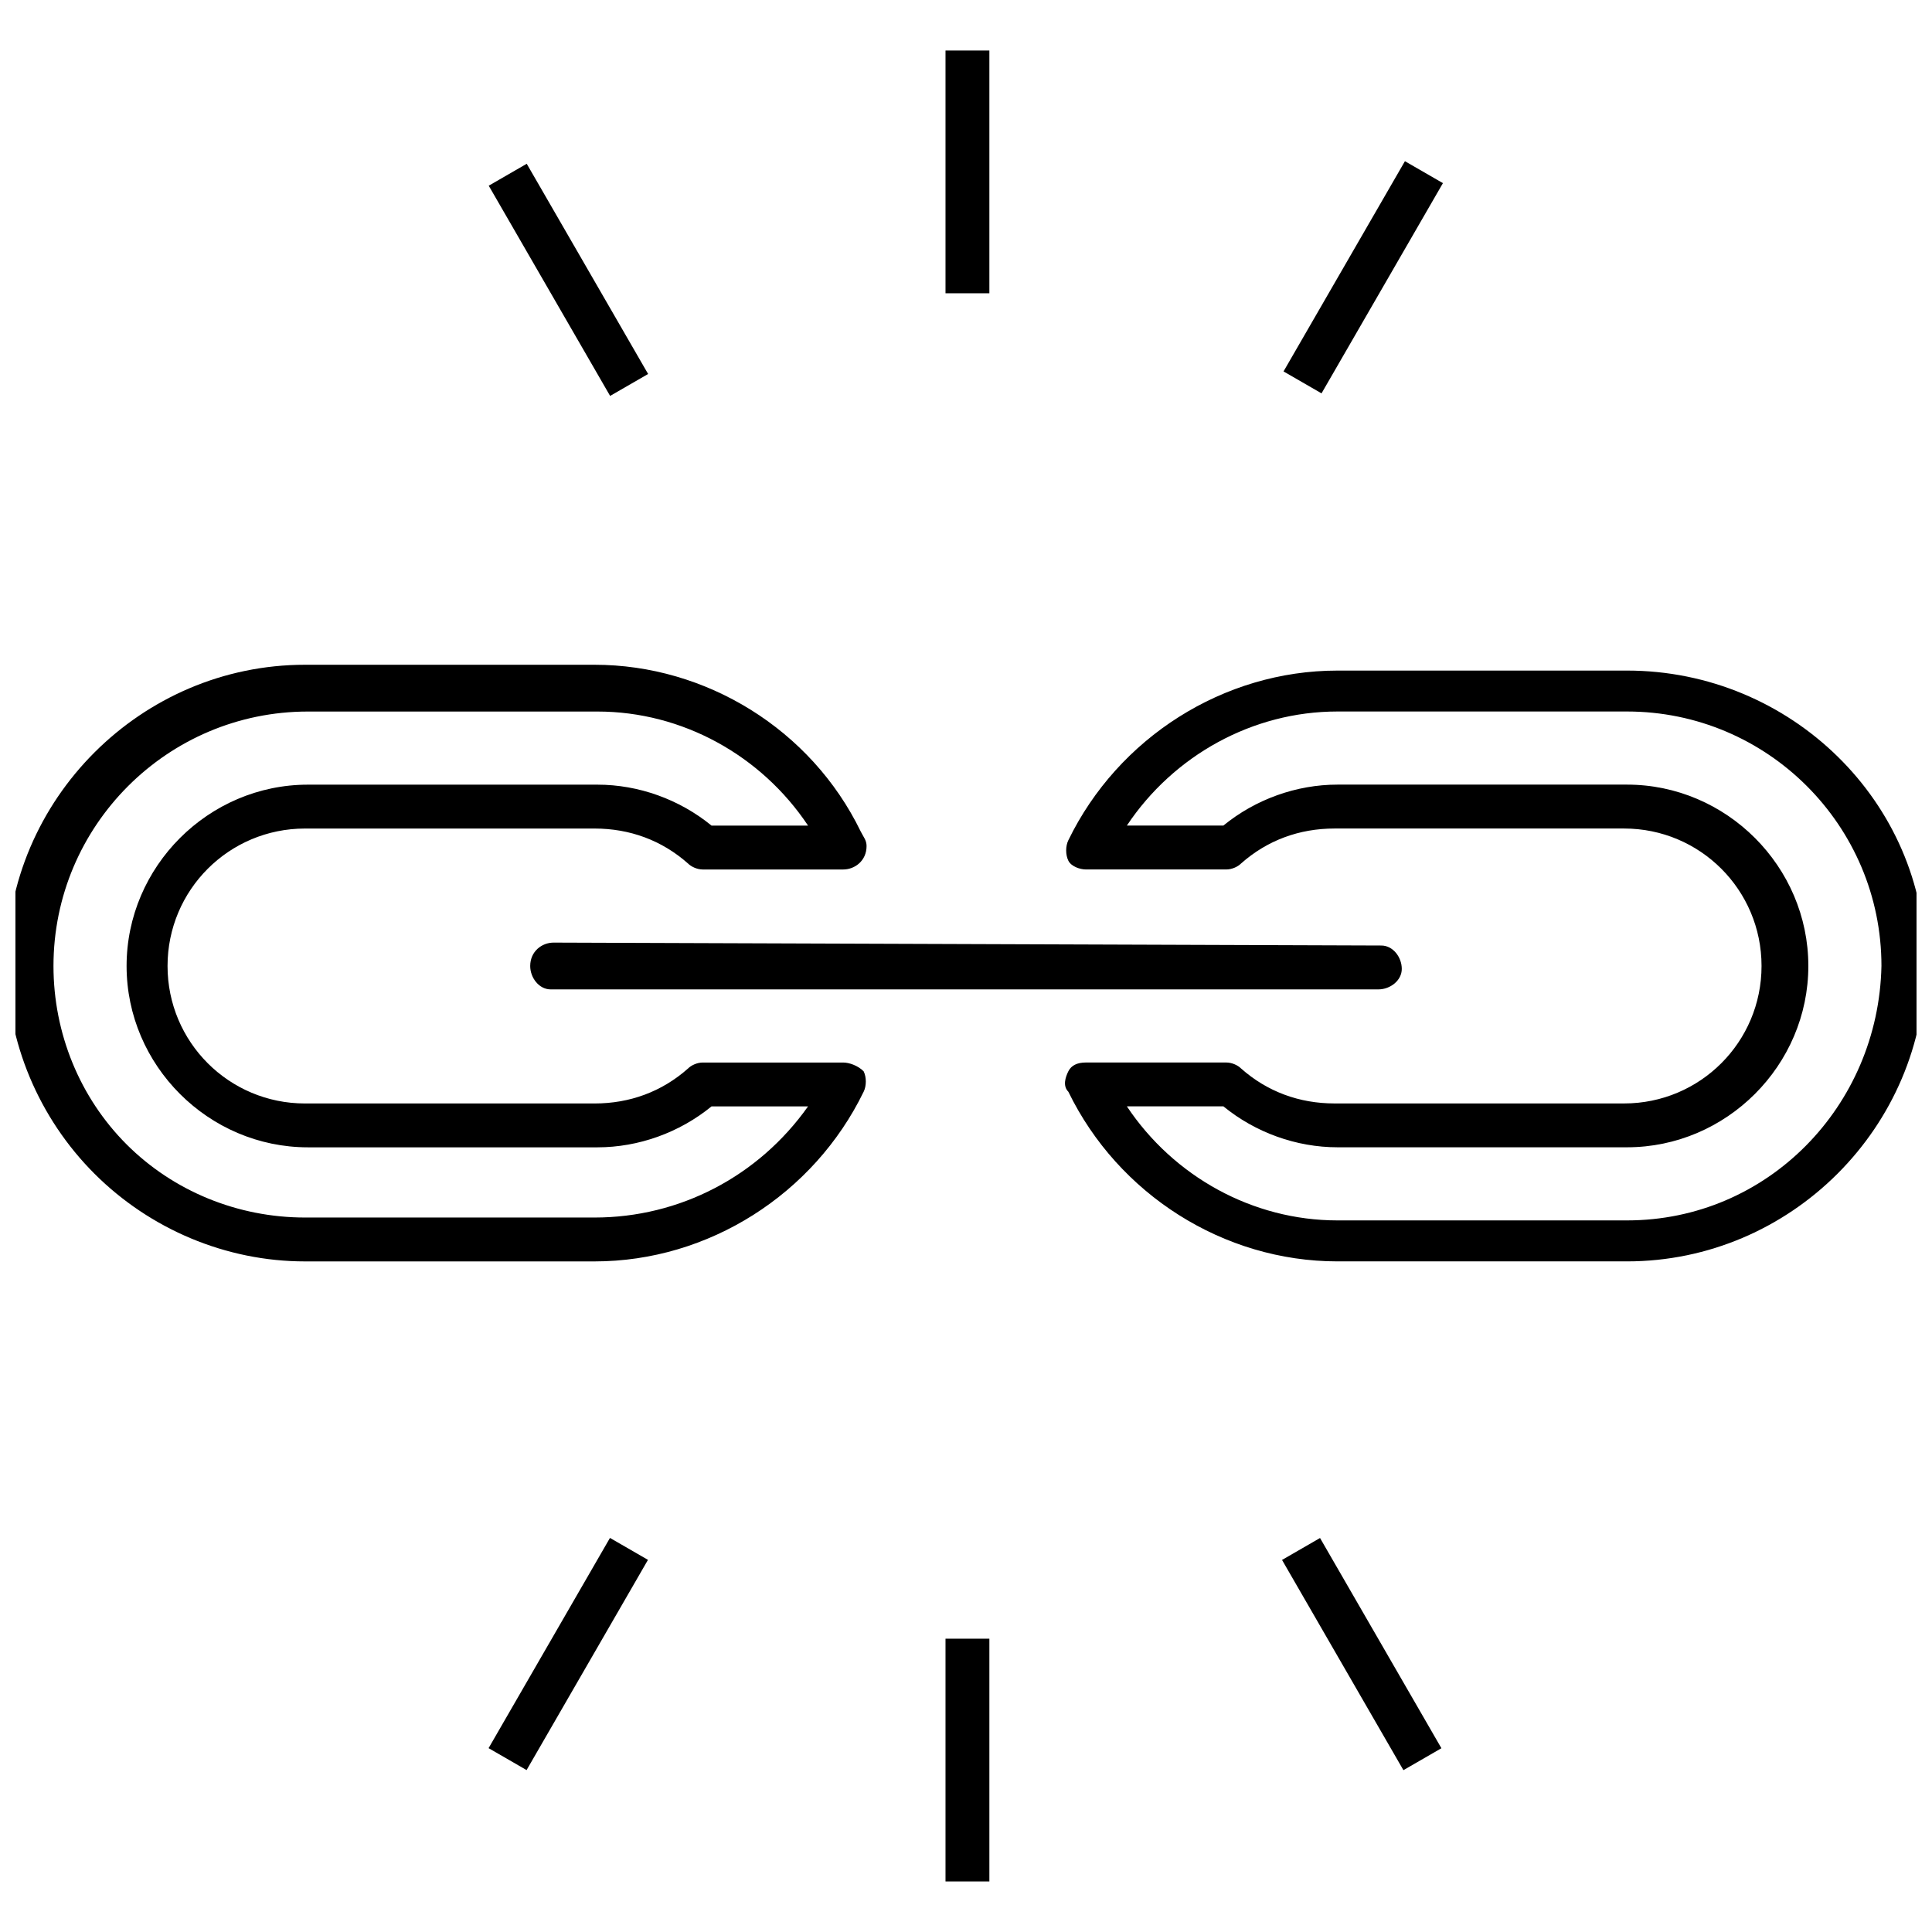 <?xml version="1.0" encoding="UTF-8"?>
<!-- Uploaded to: ICON Repo, www.svgrepo.com, Generator: ICON Repo Mixer Tools -->
<svg width="800px" height="800px" version="1.1" viewBox="144 144 512 512" xmlns="http://www.w3.org/2000/svg">
 <defs>
  <clipPath id="b">
   <path d="m426 321h225.9v158h-225.9z"/>
  </clipPath>
  <clipPath id="a">
   <path d="m148.09 320h225.91v159h-225.91z"/>
  </clipPath>
 </defs>
 <g clip-path="url(#b)">
  <path d="m575.17 321.71h-76.734c-30.23 0-58.133 17.828-71.309 44.957-0.773 1.551-0.773 3.875 0 5.426 0.773 1.551 3.102 2.324 4.652 2.324h37.203c1.551 0 3.102-0.773 3.875-1.551 6.977-6.199 15.5-9.301 24.805-9.301h76.734c20.152 0 36.43 16.277 36.43 36.43s-16.277 36.43-36.43 36.43h-76.734c-9.301 0-17.828-3.102-24.805-9.301-0.773-0.773-2.324-1.551-3.875-1.551h-37.203c-2.324 0-3.875 0.773-4.652 2.324-0.773 1.551-1.551 3.875 0 5.426 13.176 27.129 41.078 44.957 71.309 44.957h76.734c43.406 0 79.059-35.652 79.059-79.059 0.004-42.633-35.652-77.512-79.059-77.512zm0 145.71v6.199-6.199h-76.734c-22.477 0-43.406-11.625-55.805-30.23h25.578c8.527 6.977 19.379 10.852 30.23 10.852h76.734c26.352 0 48.055-21.703 48.055-48.055 0-26.352-21.703-48.055-48.055-48.055h-76.734c-10.852 0-21.703 3.875-30.23 10.852h-25.578c12.402-18.602 33.328-30.23 55.805-30.23h76.734c37.203 0 67.434 30.23 67.434 67.434-0.773 37.207-30.227 67.434-67.434 67.434z"/>
 </g>
 <g clip-path="url(#a)">
  <path d="m367.45 425.58h-37.203c-1.551 0-3.102 0.773-3.875 1.551-6.977 6.199-15.5 9.301-24.805 9.301h-76.734c-20.152 0-36.43-16.277-36.43-36.43s16.277-36.43 36.43-36.43h76.734c9.301 0 17.828 3.102 24.805 9.301 0.773 0.773 2.324 1.551 3.875 1.551h37.203c3.102 0 6.199-2.324 6.199-6.199 0-1.551-0.773-2.324-1.551-3.875-13.176-27.129-41.078-44.18-70.535-44.18h-76.734c-43.406 0-79.059 35.652-79.059 79.059 0 20.926 8.527 41.078 23.254 55.805 14.727 14.727 34.879 23.254 55.805 23.254h76.734c30.23 0 58.133-17.828 71.309-44.957 0.773-1.551 0.773-3.875 0-5.426-1.547-1.551-3.871-2.324-5.422-2.324zm-65.883 41.078v6.199-6.199h-76.734c-17.828 0-34.879-6.977-47.281-19.379s-19.379-29.453-19.379-47.281c0-37.203 30.23-67.434 67.434-67.434h76.734c22.477 0 43.406 11.625 55.805 30.23h-25.578c-8.527-6.977-19.379-10.852-30.23-10.852h-76.734c-26.352 0-48.055 21.703-48.055 48.055 0 26.352 21.703 48.055 48.055 48.055h76.734c10.852 0 21.703-3.875 30.23-10.852h25.578c-13.172 18.605-34.102 29.457-56.578 29.457z"/>
 </g>
 <path d="m290.71 393.8c-3.102 0-6.199 2.324-6.199 6.199 0 3.102 2.324 6.199 5.426 6.199h219.35c3.102 0 6.199-2.324 6.199-5.426 0-3.102-2.324-6.199-5.426-6.199z"/>
 <path d="m394.57 157.39h11.625v64.332h-11.625z"/>
 <path d="m283.59 187.4 32.168 55.711-10.07 5.812-32.168-55.711z"/>
 <path d="m283.55 613.09-10.07-5.812 32.168-55.711 10.07 5.812z"/>
 <path d="m394.57 578.27h11.625v64.332h-11.625z"/>
 <path d="m515.92 613.11-32.168-55.711 10.07-5.812 32.168 55.711z"/>
 <path d="m516.32 186.72 10.07 5.812-32.172 55.711-10.07-5.812z"/>
</svg>